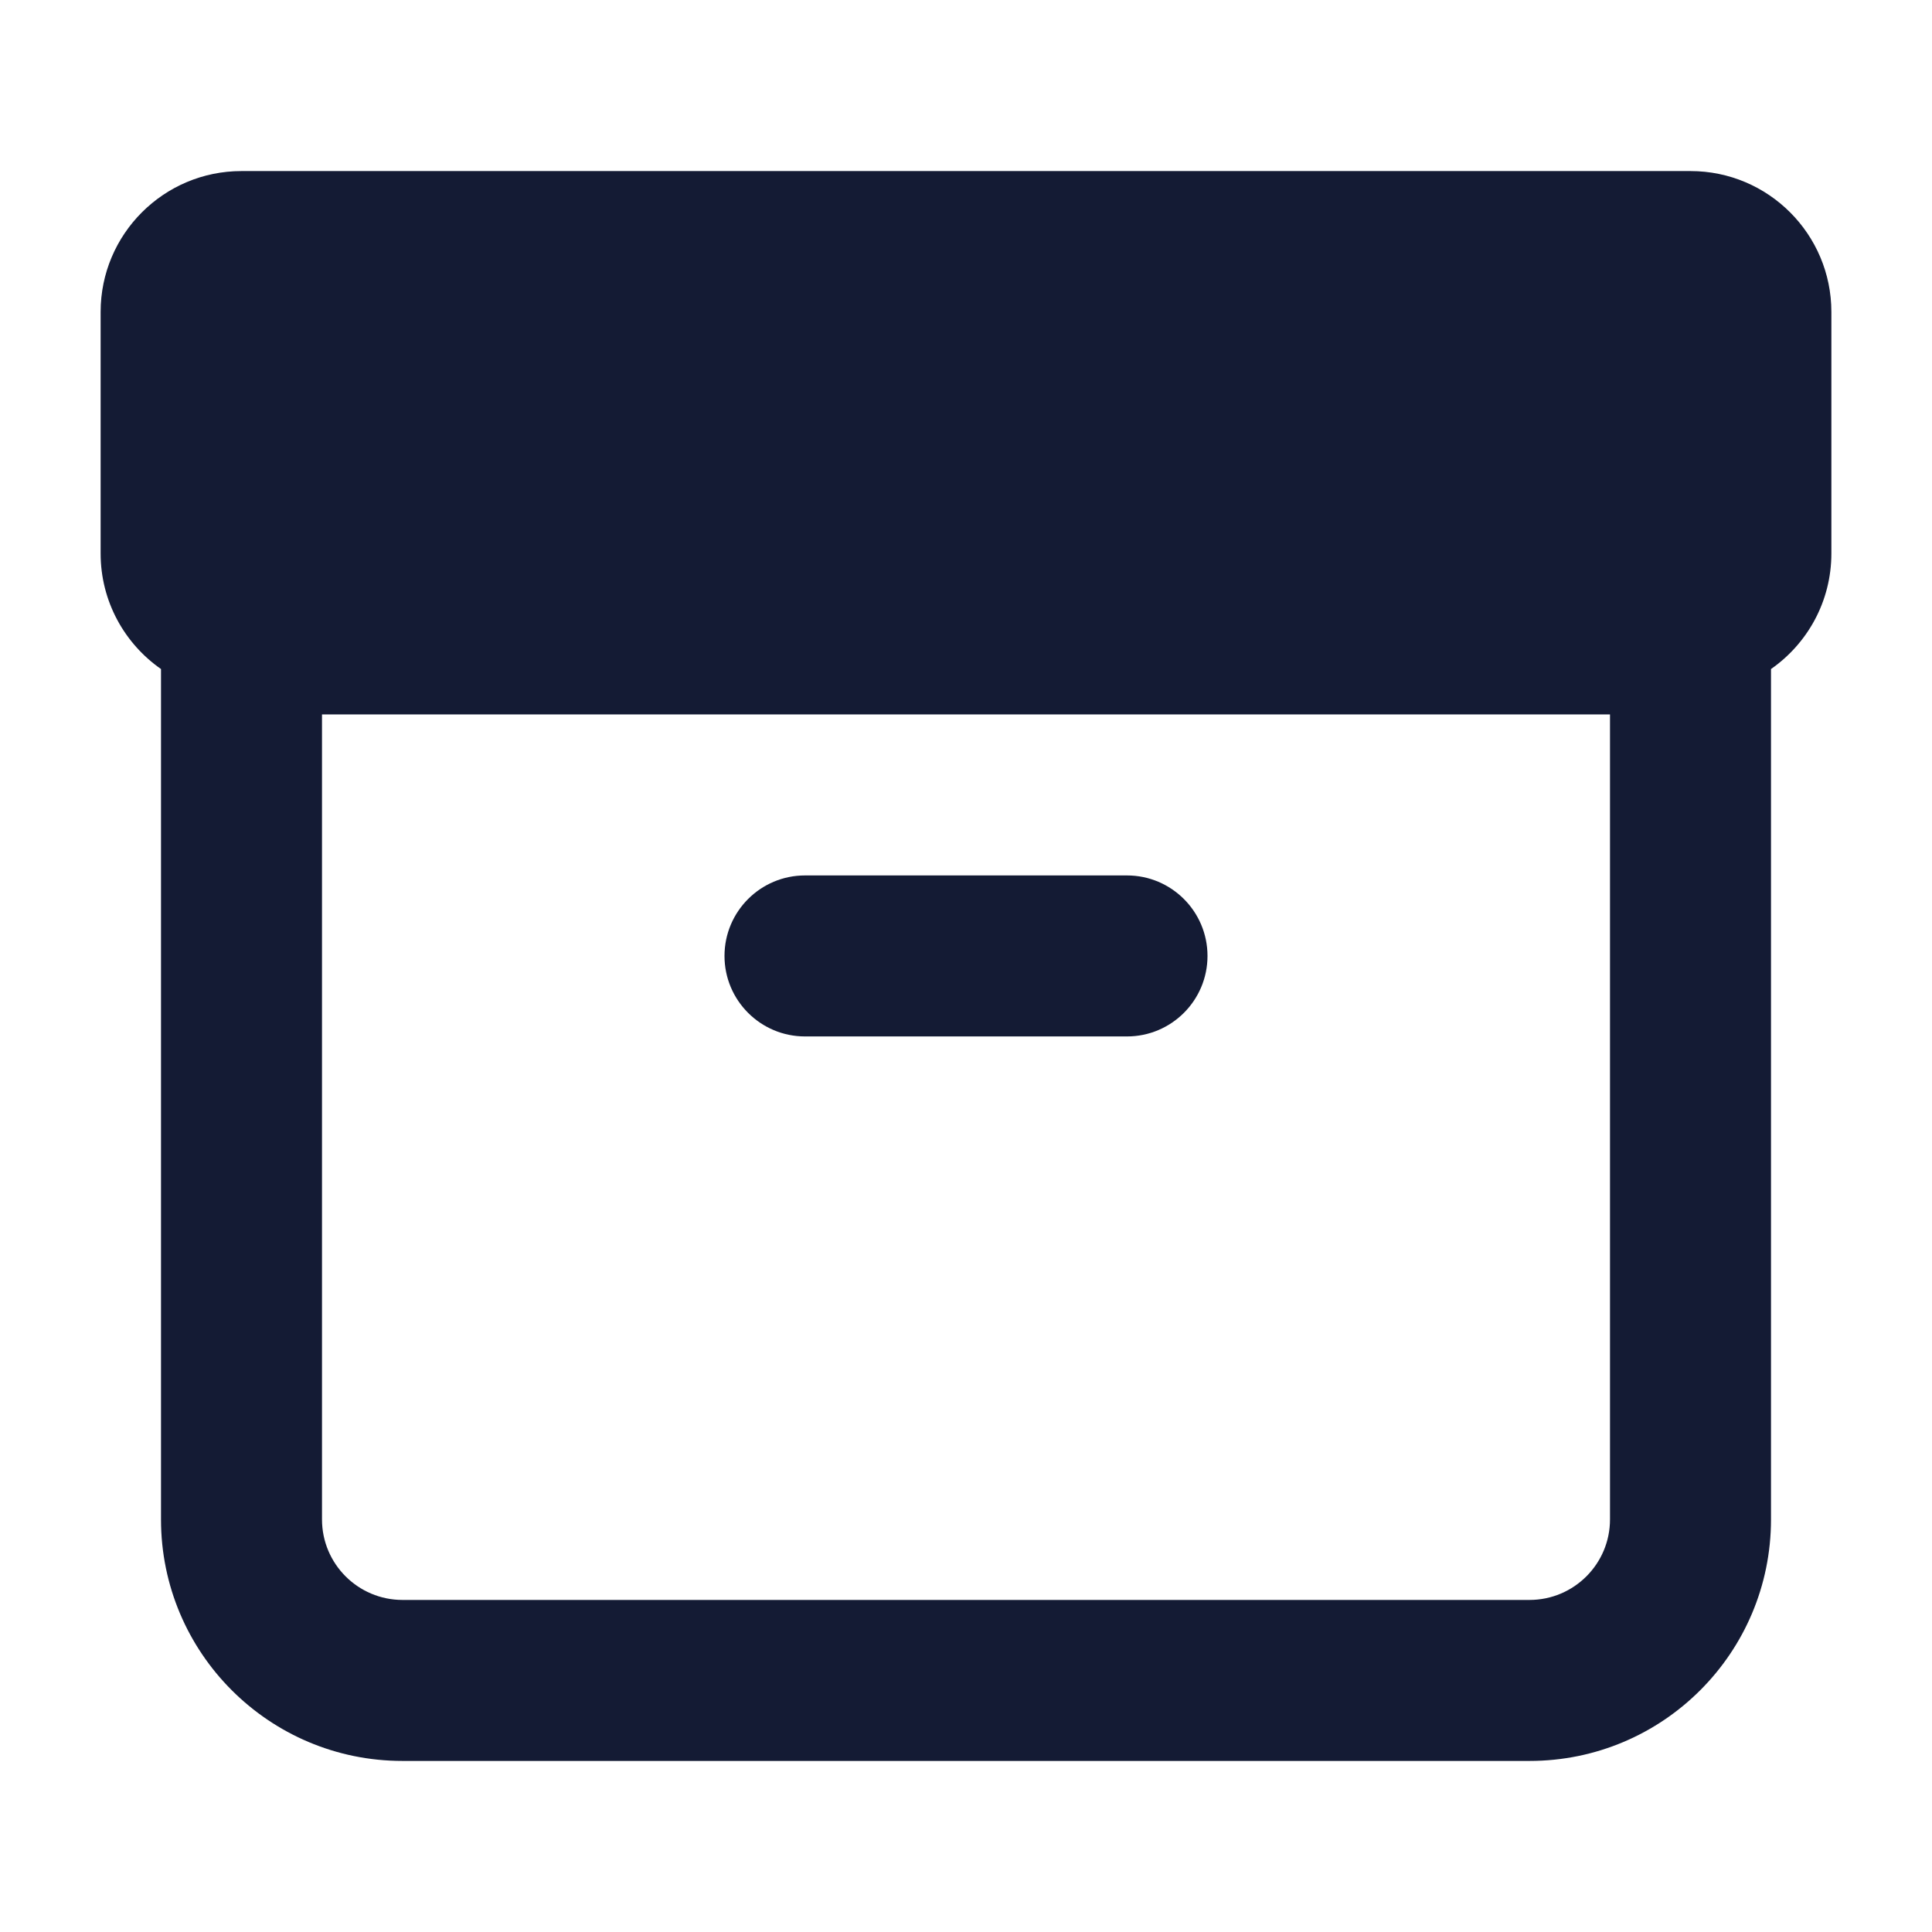 <svg width="24" height="24" viewBox="0 0 24 24" fill="none" xmlns="http://www.w3.org/2000/svg">
<path fill-rule="evenodd" clip-rule="evenodd" d="M1.25 3.875C1.25 2.909 2.034 2.125 3 2.125H21C21.966 2.125 22.75 2.909 22.75 3.875V6.875C22.75 7.47 22.453 7.995 22 8.311V18.875C22 20.532 20.657 21.875 19 21.875H5C3.343 21.875 2 20.532 2 18.875V8.311C1.547 7.995 1.25 7.47 1.25 6.875V3.875ZM4 8.875V18.875C4 19.427 4.448 19.875 5 19.875H19C19.552 19.875 20 19.427 20 18.875V8.875H4ZM10 10.875C9.448 10.875 9 11.323 9 11.875C9 12.427 9.448 12.875 10 12.875H14C14.552 12.875 15 12.427 15 11.875C15 11.323 14.552 10.875 14 10.875H10Z" fill="#141B34"/>
</svg>
